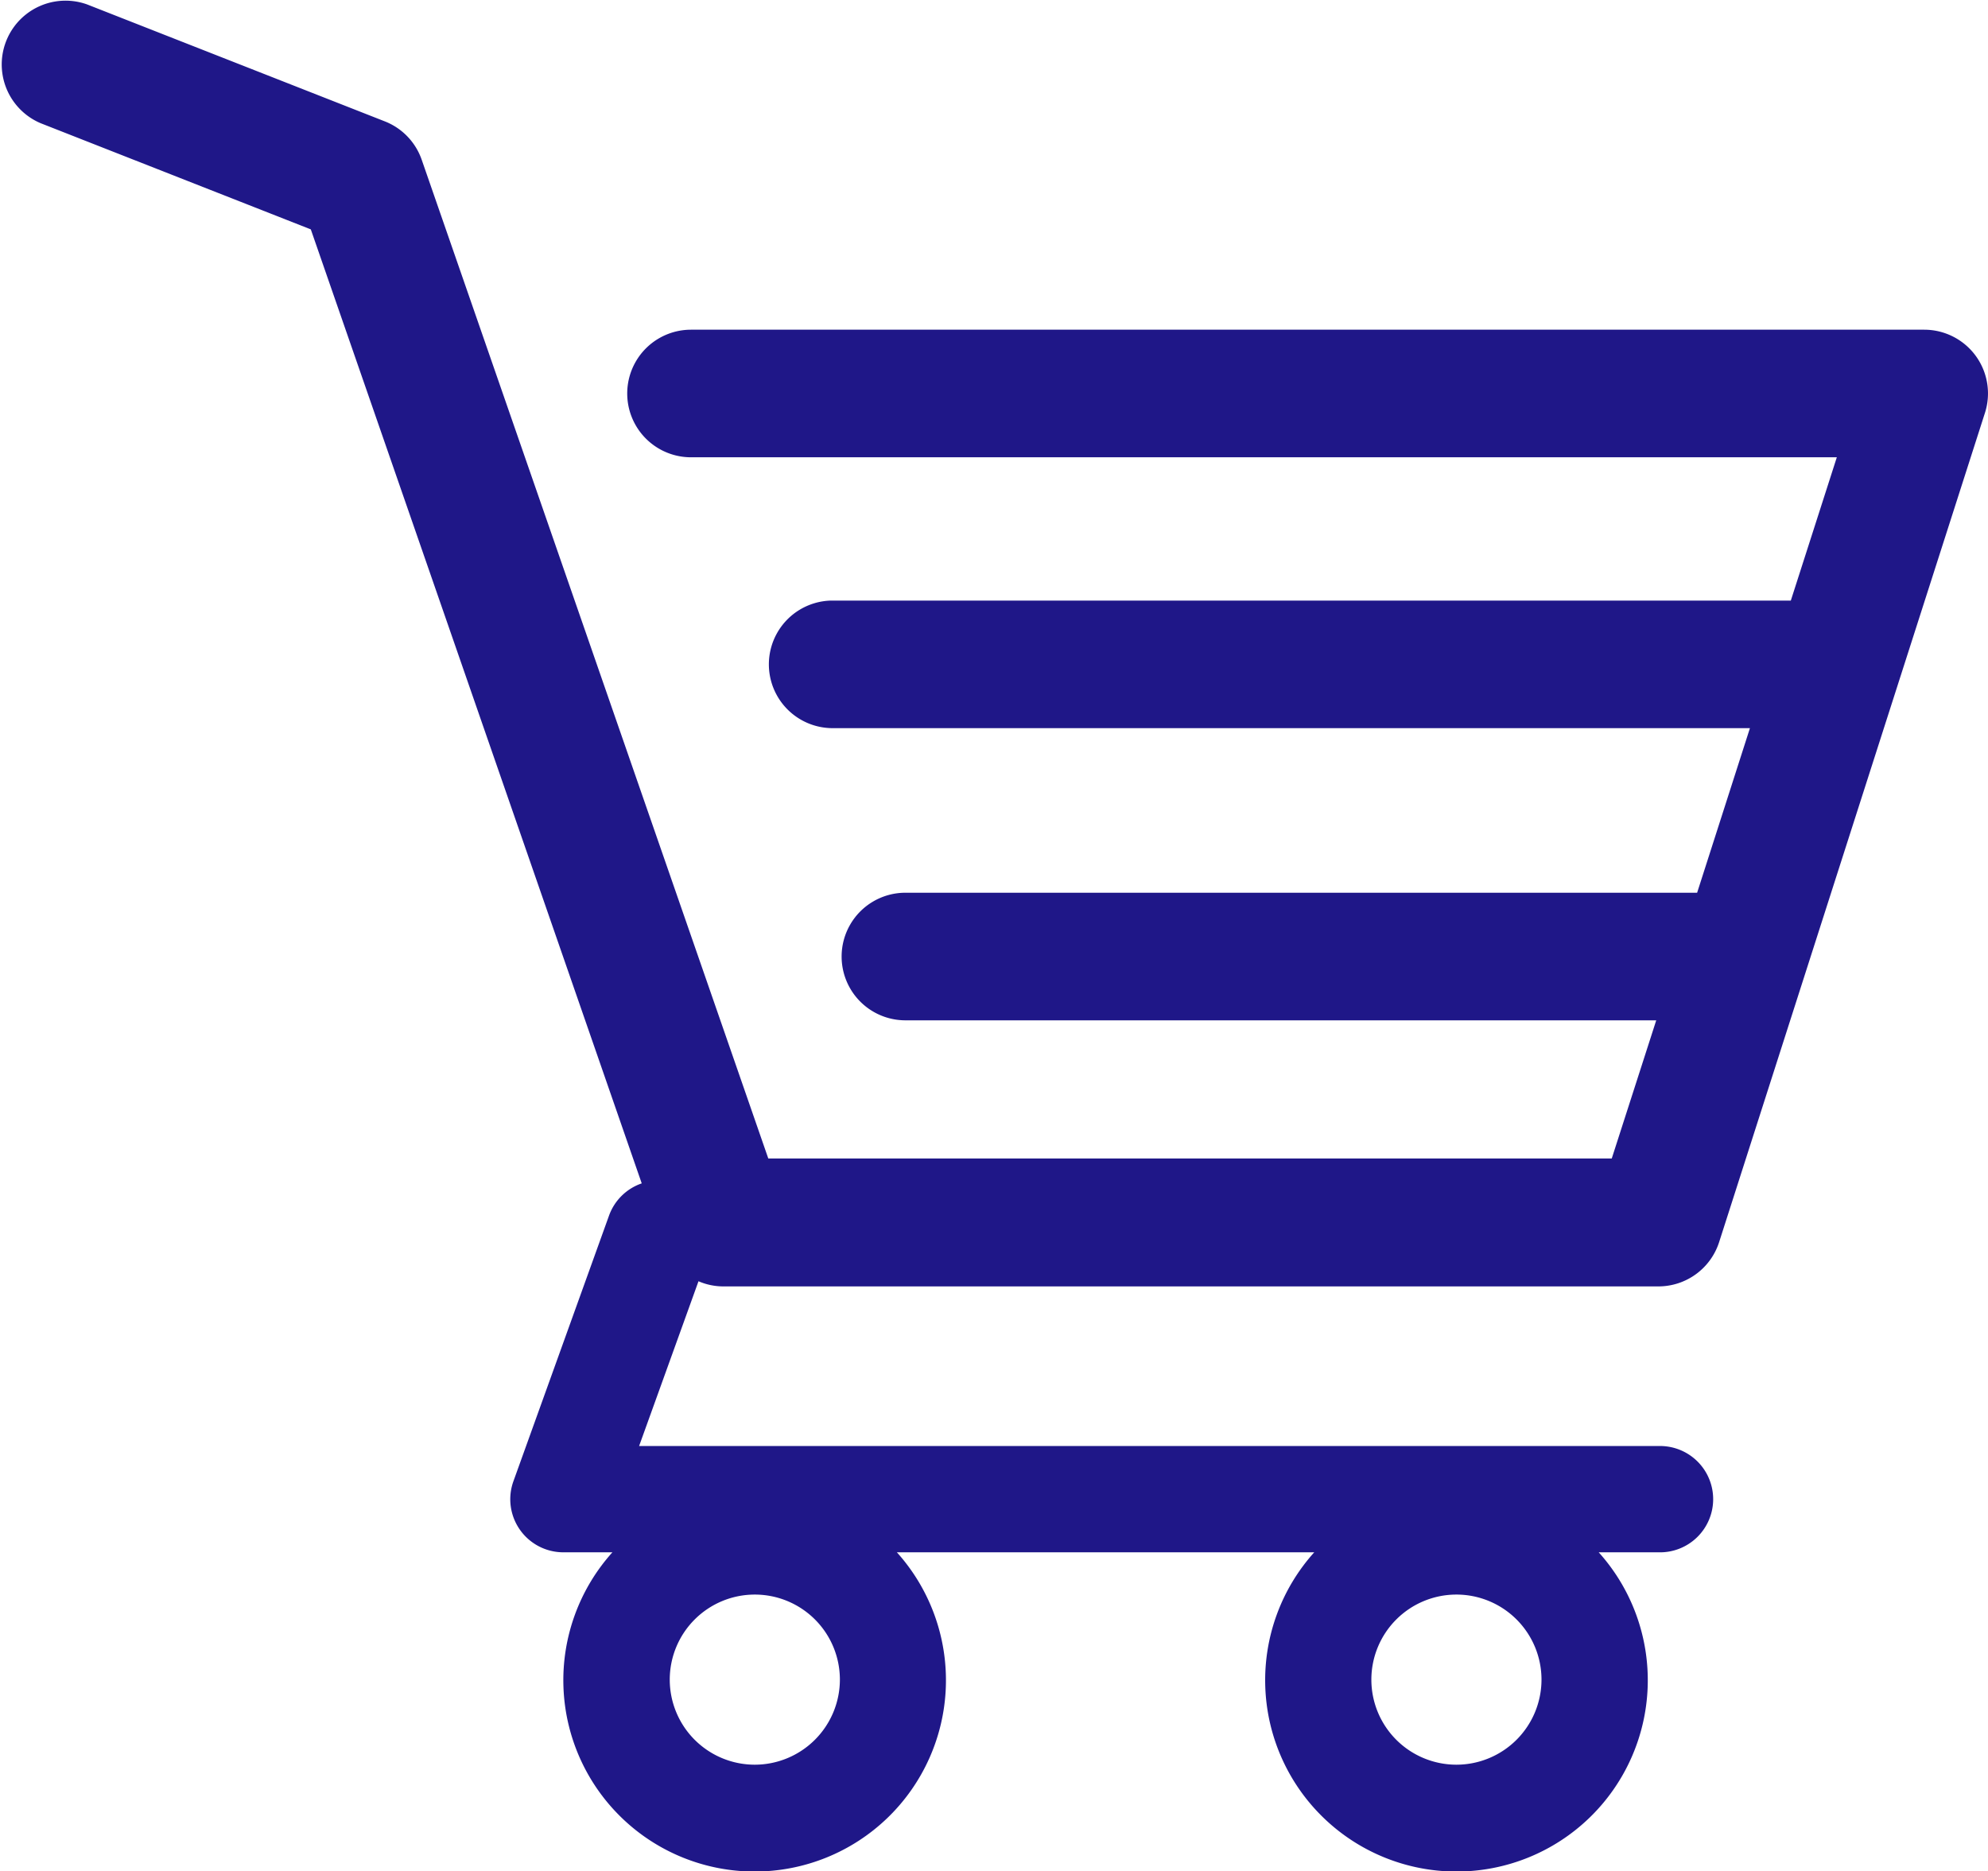 <svg xmlns="http://www.w3.org/2000/svg" viewBox="0 0 446.84 420.56"><defs><style>.cls-1{fill:#1f1788;}</style></defs><title>cart</title><g id="Слой_2" data-name="Слой 2"><g id="Слой_1-2" data-name="Слой 1"><path class="cls-1" d="M444.09,80a14.35,14.35,0,0,0-11.58-5.89H155.32a14.34,14.34,0,1,0,0,28.68H412.86L402.52,135H186.78a14.34,14.34,0,0,0,0,28.67H393.33l-11.87,37H203.51a14.34,14.34,0,0,0,0,28.68H372.27l-10,31.06H172.69L94.79,35.92a14.3,14.3,0,0,0-8.3-8.64L19.59,1A14.34,14.34,0,0,0,9.1,27.68L69.86,51.56,144.24,266a11.92,11.92,0,0,0-7.33,7.19l-21.5,59.74a11.93,11.93,0,0,0,11.24,16h11a43,43,0,1,0,63.94,0H295.4a43,43,0,1,0,63.94,0h13.43a11.95,11.95,0,1,0,0-23.89H143.65L157,288a14.06,14.06,0,0,0,5.52,1.16H372.77a14.34,14.34,0,0,0,13.65-10L446.16,92.79A14.34,14.34,0,0,0,444.09,80ZM169.66,396.67a19.12,19.12,0,1,1,19.12-19.12A19.15,19.15,0,0,1,169.66,396.67Zm157.71,0a19.12,19.12,0,1,1,19.11-19.12A19.14,19.14,0,0,1,327.37,396.67Z"/></g></g></svg>